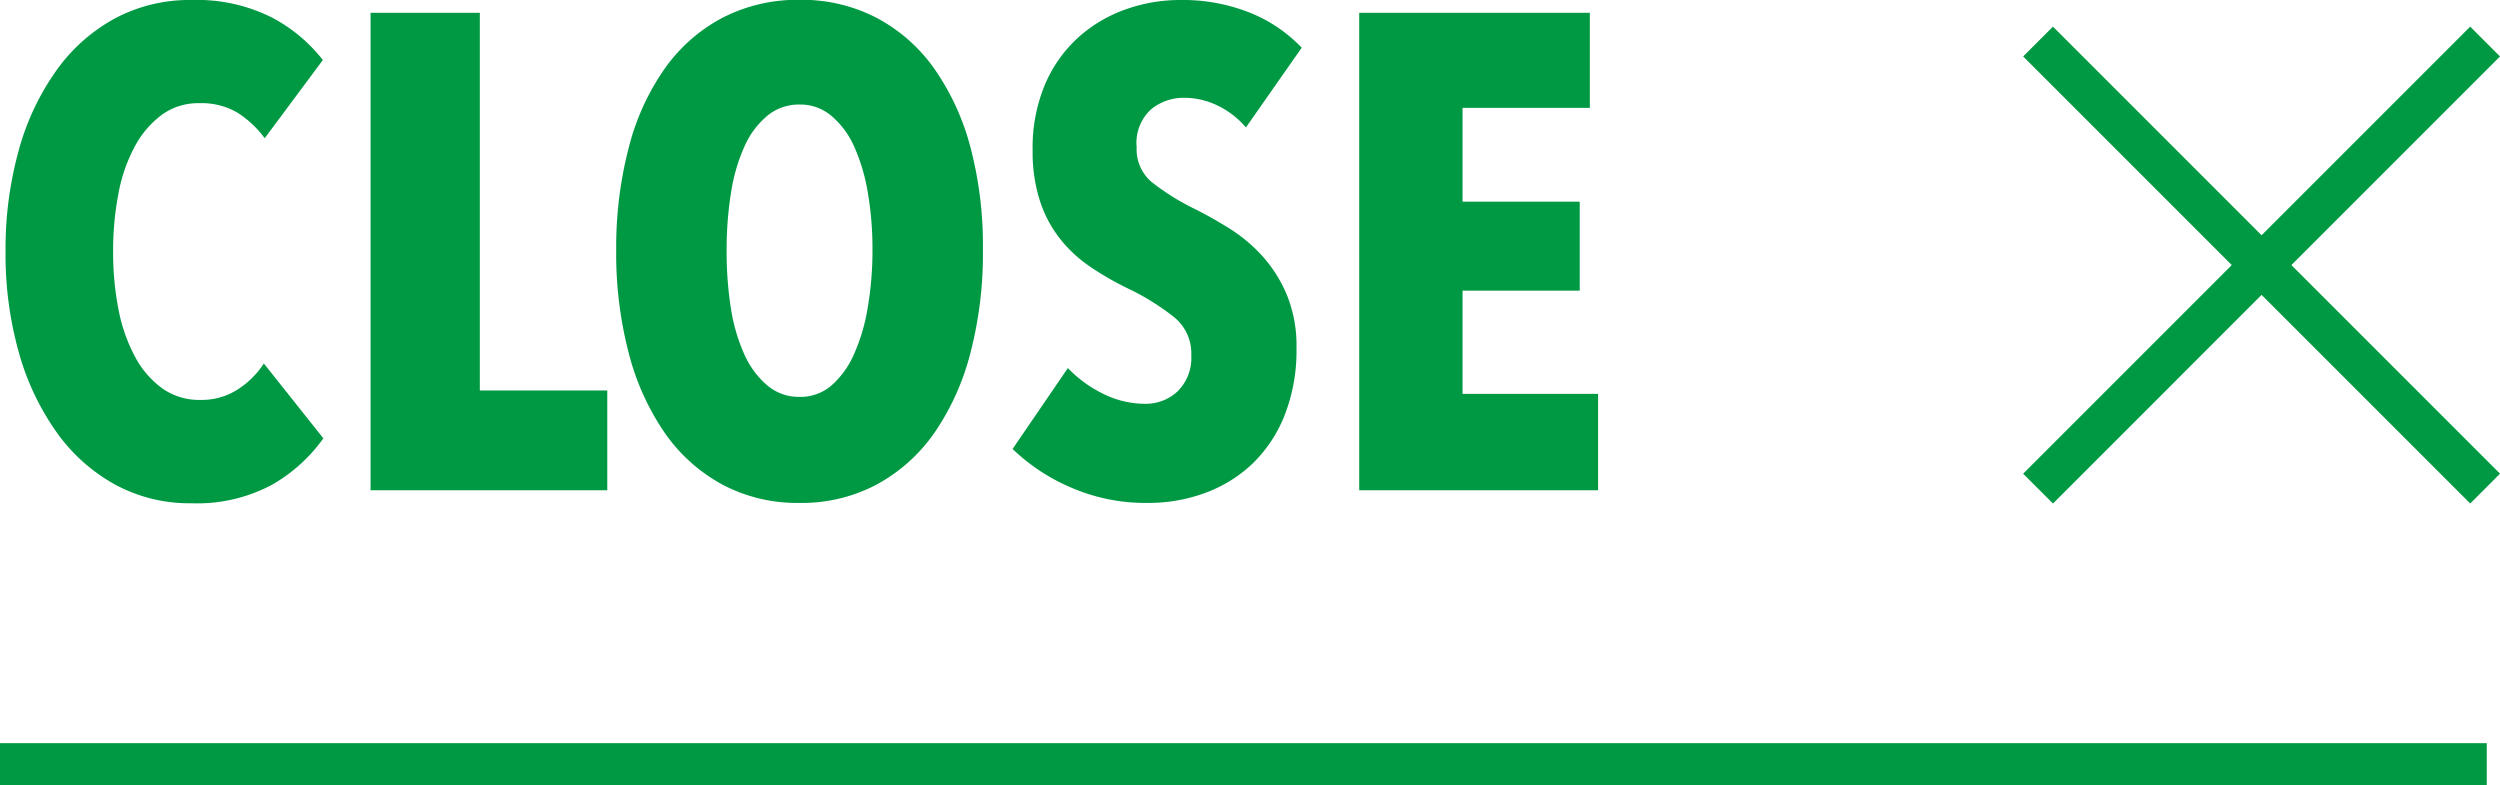 <svg xmlns="http://www.w3.org/2000/svg" width="59.314" height="18.632"><g fill="#009943"><path data-name="パス 101" d="M7.672 10.4a3.836 3.836 0 0 1-1.216 1.1 3.761 3.761 0 0 1-1.92.44 3.7 3.7 0 0 1-1.8-.44 4.166 4.166 0 0 1-1.384-1.232 6.075 6.075 0 0 1-.9-1.888 8.568 8.568 0 0 1-.32-2.408 8.715 8.715 0 0 1 .32-2.432 5.962 5.962 0 0 1 .9-1.888A4.115 4.115 0 0 1 2.736.432 3.757 3.757 0 0 1 4.536 0a3.974 3.974 0 0 1 1.9.408A3.729 3.729 0 0 1 7.66 1.424L6.28 3.28a2.4 2.4 0 0 0-.648-.608 1.683 1.683 0 0 0-.9-.224 1.474 1.474 0 0 0-.888.272 2.26 2.26 0 0 0-.64.744 3.788 3.788 0 0 0-.392 1.12 7.137 7.137 0 0 0-.128 1.384 7.014 7.014 0 0 0 .128 1.376 3.9 3.9 0 0 0 .392 1.12 2.2 2.2 0 0 0 .648.752 1.51 1.51 0 0 0 .9.272 1.577 1.577 0 0 0 .9-.256 2.063 2.063 0 0 0 .608-.608Zm1.12 1.232V.304h2.592v8.96h3.024v2.368Zm14.528-5.7a9.3 9.3 0 0 1-.3 2.456 5.917 5.917 0 0 1-.864 1.9 3.968 3.968 0 0 1-1.372 1.216 3.79 3.79 0 0 1-1.816.428 3.79 3.79 0 0 1-1.816-.428 3.968 3.968 0 0 1-1.368-1.216 5.917 5.917 0 0 1-.864-1.9 9.3 9.3 0 0 1-.3-2.456 9.355 9.355 0 0 1 .3-2.44 5.713 5.713 0 0 1 .856-1.872 3.92 3.92 0 0 1 1.368-1.2 3.883 3.883 0 0 1 1.832-.424 3.848 3.848 0 0 1 1.816.424 3.92 3.92 0 0 1 1.368 1.2 5.833 5.833 0 0 1 .864 1.872 9.122 9.122 0 0 1 .296 2.44Zm-2.62 0a7.848 7.848 0 0 0-.112-1.368 4.432 4.432 0 0 0-.328-1.1 2.039 2.039 0 0 0-.54-.72 1.145 1.145 0 0 0-.752-.264 1.177 1.177 0 0 0-.76.264 1.993 1.993 0 0 0-.544.728 4.222 4.222 0 0 0-.32 1.1 8.438 8.438 0 0 0-.104 1.36 8.587 8.587 0 0 0 .1 1.376 4.224 4.224 0 0 0 .32 1.1 2.072 2.072 0 0 0 .544.736 1.155 1.155 0 0 0 .76.272 1.125 1.125 0 0 0 .756-.264 2.122 2.122 0 0 0 .536-.736 4.429 4.429 0 0 0 .328-1.1 7.987 7.987 0 0 0 .116-1.384Zm8.86-2.908a2.039 2.039 0 0 0-.672-.52 1.83 1.83 0 0 0-.8-.184 1.219 1.219 0 0 0-.776.272 1.075 1.075 0 0 0-.344.9 1.018 1.018 0 0 0 .352.824 5.69 5.69 0 0 0 1.04.648q.384.192.808.456a3.713 3.713 0 0 1 .776.648 3.269 3.269 0 0 1 .584.92 3.187 3.187 0 0 1 .232 1.272 4.18 4.18 0 0 1-.288 1.608 3.25 3.25 0 0 1-.772 1.148 3.262 3.262 0 0 1-1.132.688 3.867 3.867 0 0 1-1.328.228 4.431 4.431 0 0 1-1.864-.38 4.587 4.587 0 0 1-1.352-.9l1.312-1.92a2.933 2.933 0 0 0 .848.616 2.221 2.221 0 0 0 .976.232 1.1 1.1 0 0 0 .784-.3 1.114 1.114 0 0 0 .32-.848 1.107 1.107 0 0 0-.384-.888 5.662 5.662 0 0 0-1.12-.7 7.257 7.257 0 0 1-.872-.5 3.236 3.236 0 0 1-.72-.656 2.9 2.9 0 0 1-.488-.9 3.751 3.751 0 0 1-.18-1.204 3.869 3.869 0 0 1 .312-1.624 3.189 3.189 0 0 1 .816-1.112 3.358 3.358 0 0 1 1.12-.64A3.854 3.854 0 0 1 27.988 0a4.324 4.324 0 0 1 1.664.3 3.492 3.492 0 0 1 1.232.832Zm2.688 8.608V.304h5.472V2.56H34.7v2.224h2.78v2.112H34.7v2.448h3.216v2.288Z"/><path data-name="長方形 162" d="m58.607.632.707.707-10.606 10.607-.708-.707z"/><path data-name="長方形 163" d="m48 1.339.707-.707 10.607 10.606-.707.708z"/><path data-name="長方形 164" d="M0 17.632h59v1H0z"/></g></svg>